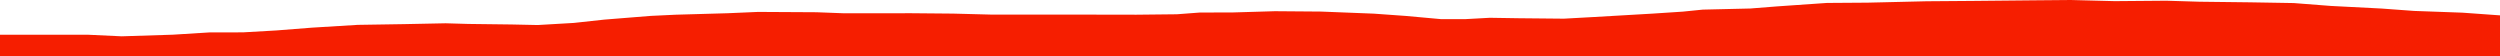 <?xml version="1.0" encoding="iso-8859-1"?>
<!DOCTYPE svg PUBLIC "-//W3C//DTD SVG 1.0//EN"
"http://www.w3.org/TR/2001/
REC-SVG-20010904/DTD/svg10.dtd">

<svg viewBox="0 0 88841.029 2006.677" preserveAspectRatio="none" xmlns="http://www.w3.org/2000/svg" xmlns:xlink="http://www.w3.org/1999/xlink">
  <polygon points="0,2006.677 0,1234.777  3135.2,1234.777 4325.389,1290.329 6140.571,1232.904 7433.659,1152.581 8635.889,1149.742 9813.761,1082.511 11085.556,982.858 12711.863,883.563 14361.552,857.492 15835.273,827.391 16642.871,850.656 18185.514,869.793 19107.502,889.462 20391.13,814.69 21474.204,696.994 23127.688,564.682 24013.56,522.694 25864.25,469.911 26938.783,423.564 29014.788,435.108 30004.513,472.534 32387.072,470.091 33875.294,483.367 35203.669,518.122 37683.113,517.768 40381.44,522.462 41821.543,507.157 42643.807,445.085 43790.368,443.067 45306.489,398.217 46940.834,411.203 48821.856,485.052 49947.213,565.717 51204.351,679.294 52083.139,679.187 52943.747,632.085 53960.489,647.934 55573.922,663.515 56664.08,603.441 58714.759,484.44 59803.23,413.173 60510.946,341.785 62202.881,302.012 63153.258,226.999 64922.616,104.582 66372.701,94.459 68461.999,45.157 70095.632,32.685 72209.829,12.06 73590.699,0 75149.19,40.499 76981.583,25.441 78157.429,61.24 79960.587,82.586 81513.153,108.842 82830.289,211.046 84640.477,304.033 85788.914,388.466 87506.684,450.24 88841.029,546.12  88841.029,2006.677" style="fill:#f61e00;stroke-width:1" />
</svg>